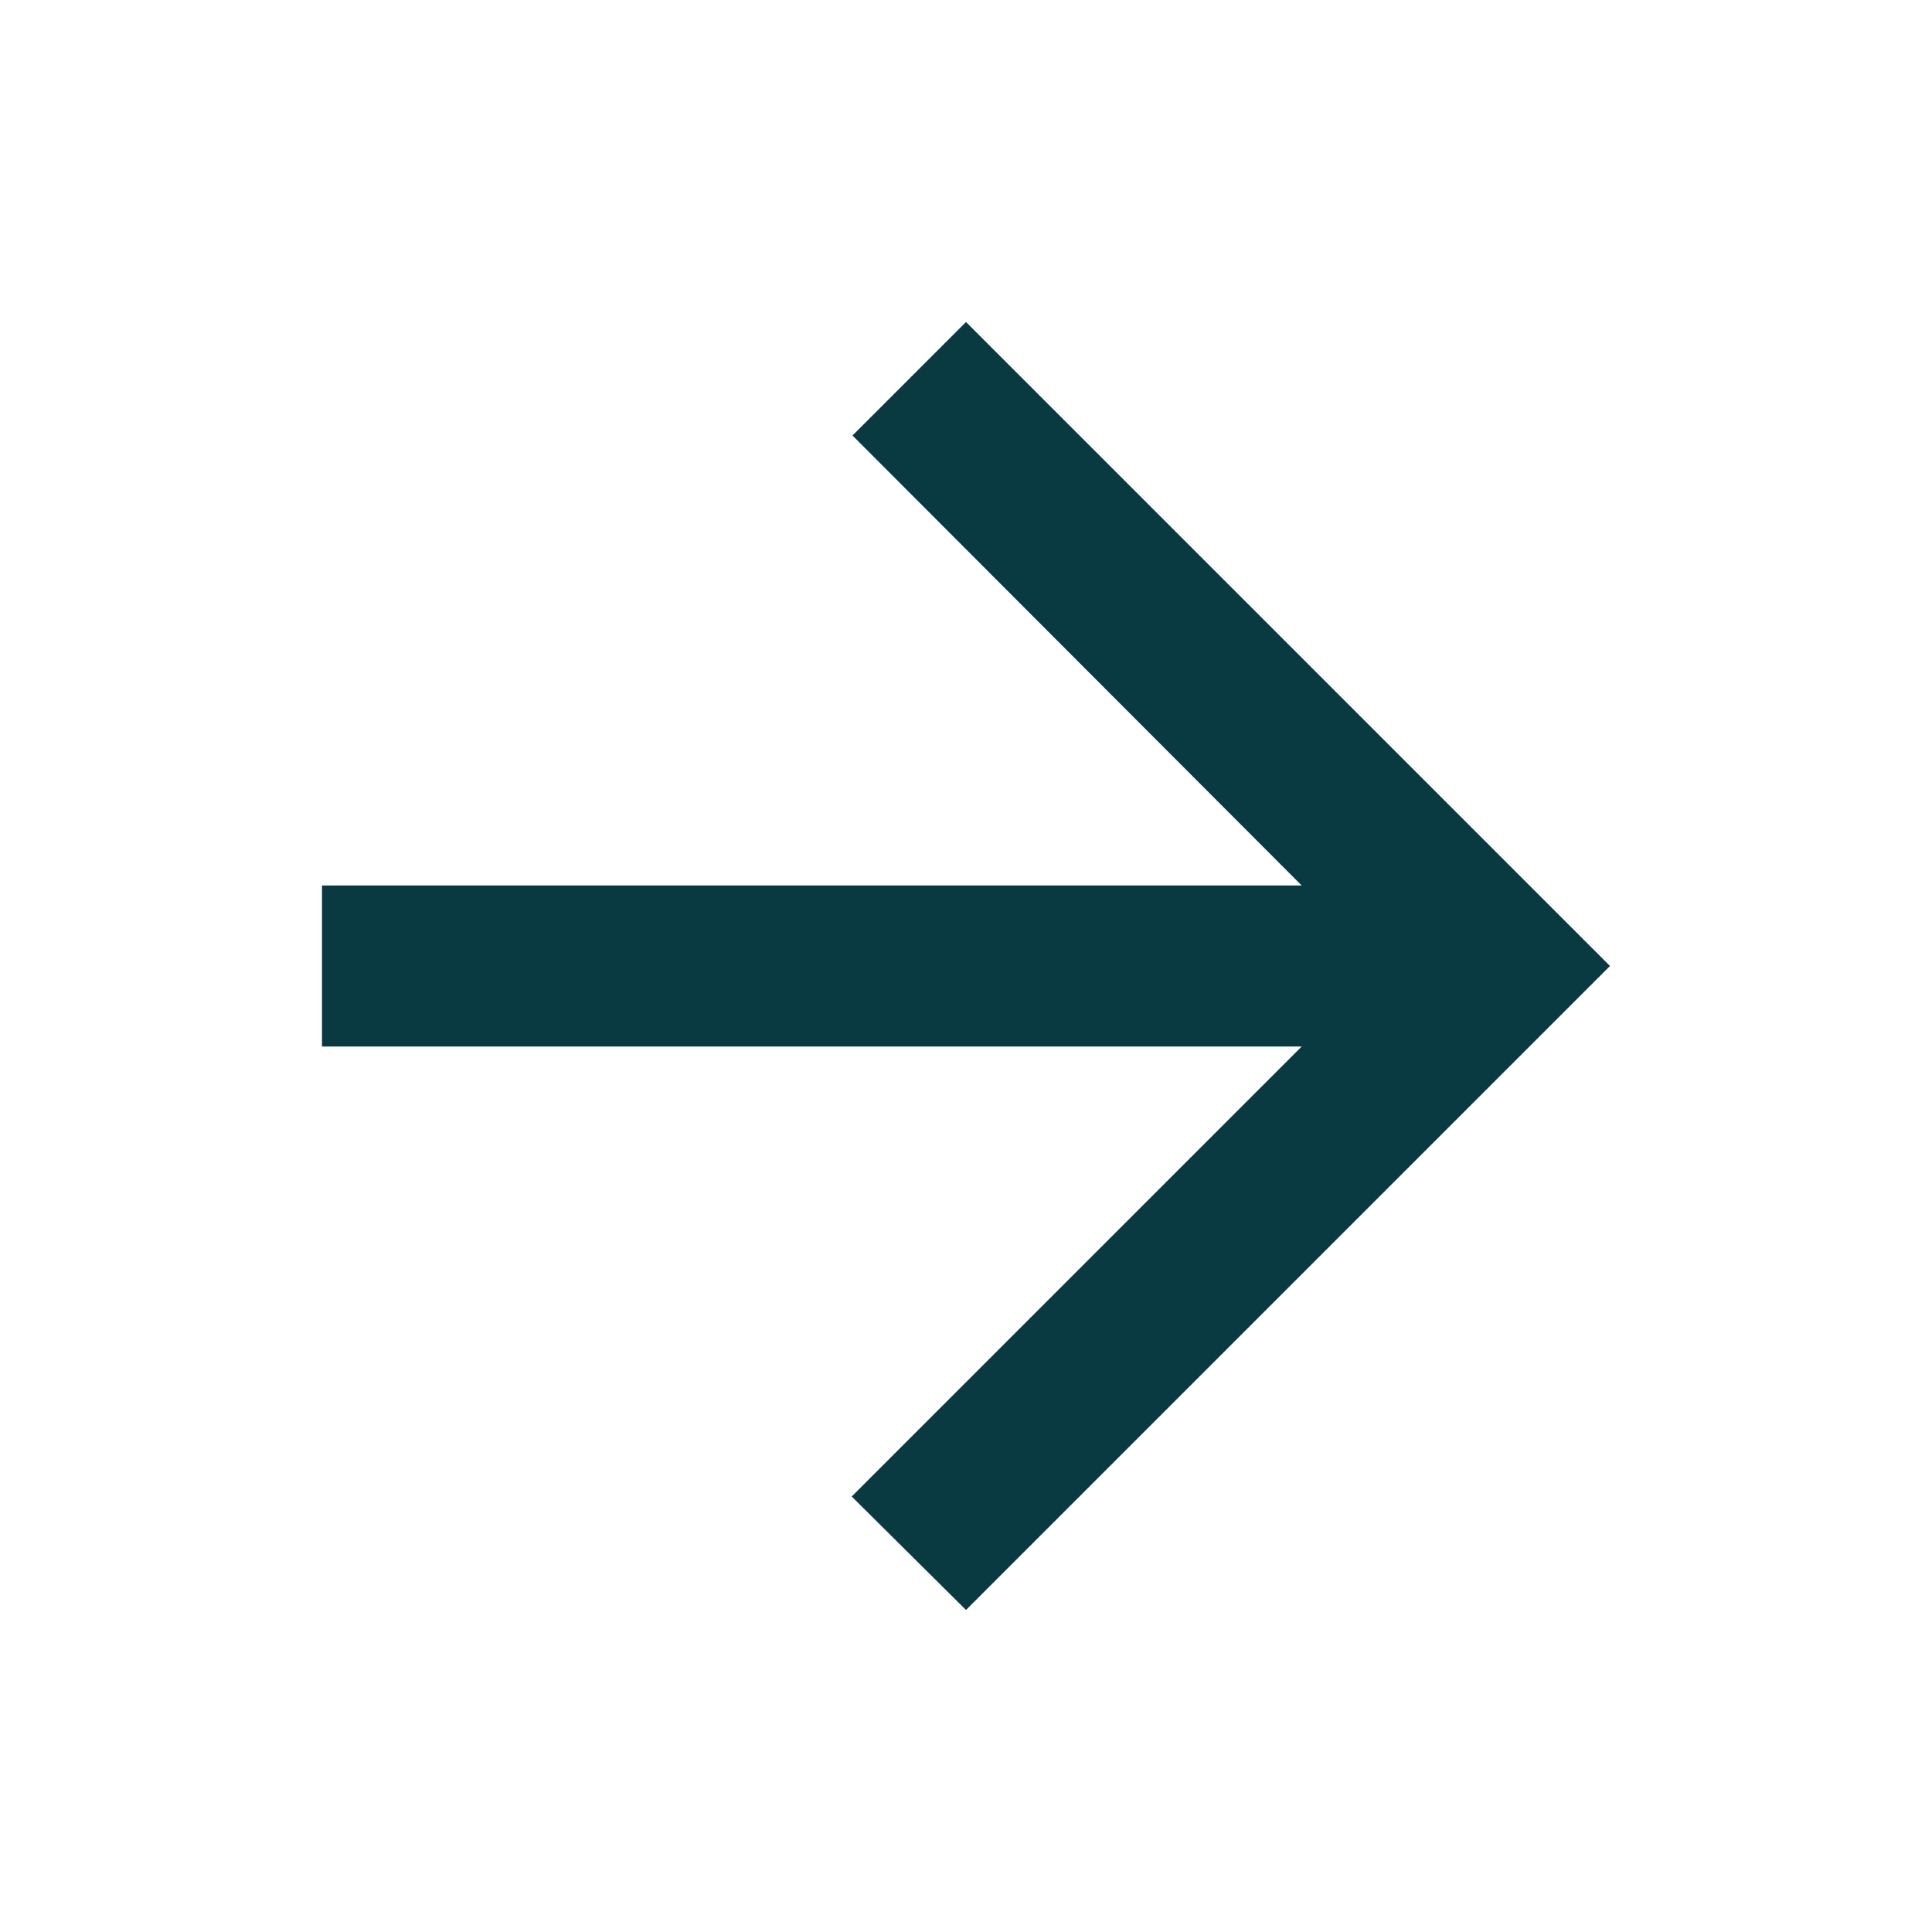 <svg width="24" height="24" viewBox="0 0 24 24" fill="none" xmlns="http://www.w3.org/2000/svg">
<g clip-path="url(#clip0_337_4229)">
<path d="M4 13L16.17 13L10.58 18.59L12 20L20 12L12 4L10.59 5.41L16.17 11L4 11L4 13Z" fill="#093A42"/>
</g>
<defs>
<clipPath id="clip0_337_4229">
<rect width="24" height="24" fill="white" transform="translate(24 24) rotate(-180)"/>
</clipPath>
</defs>
</svg>
